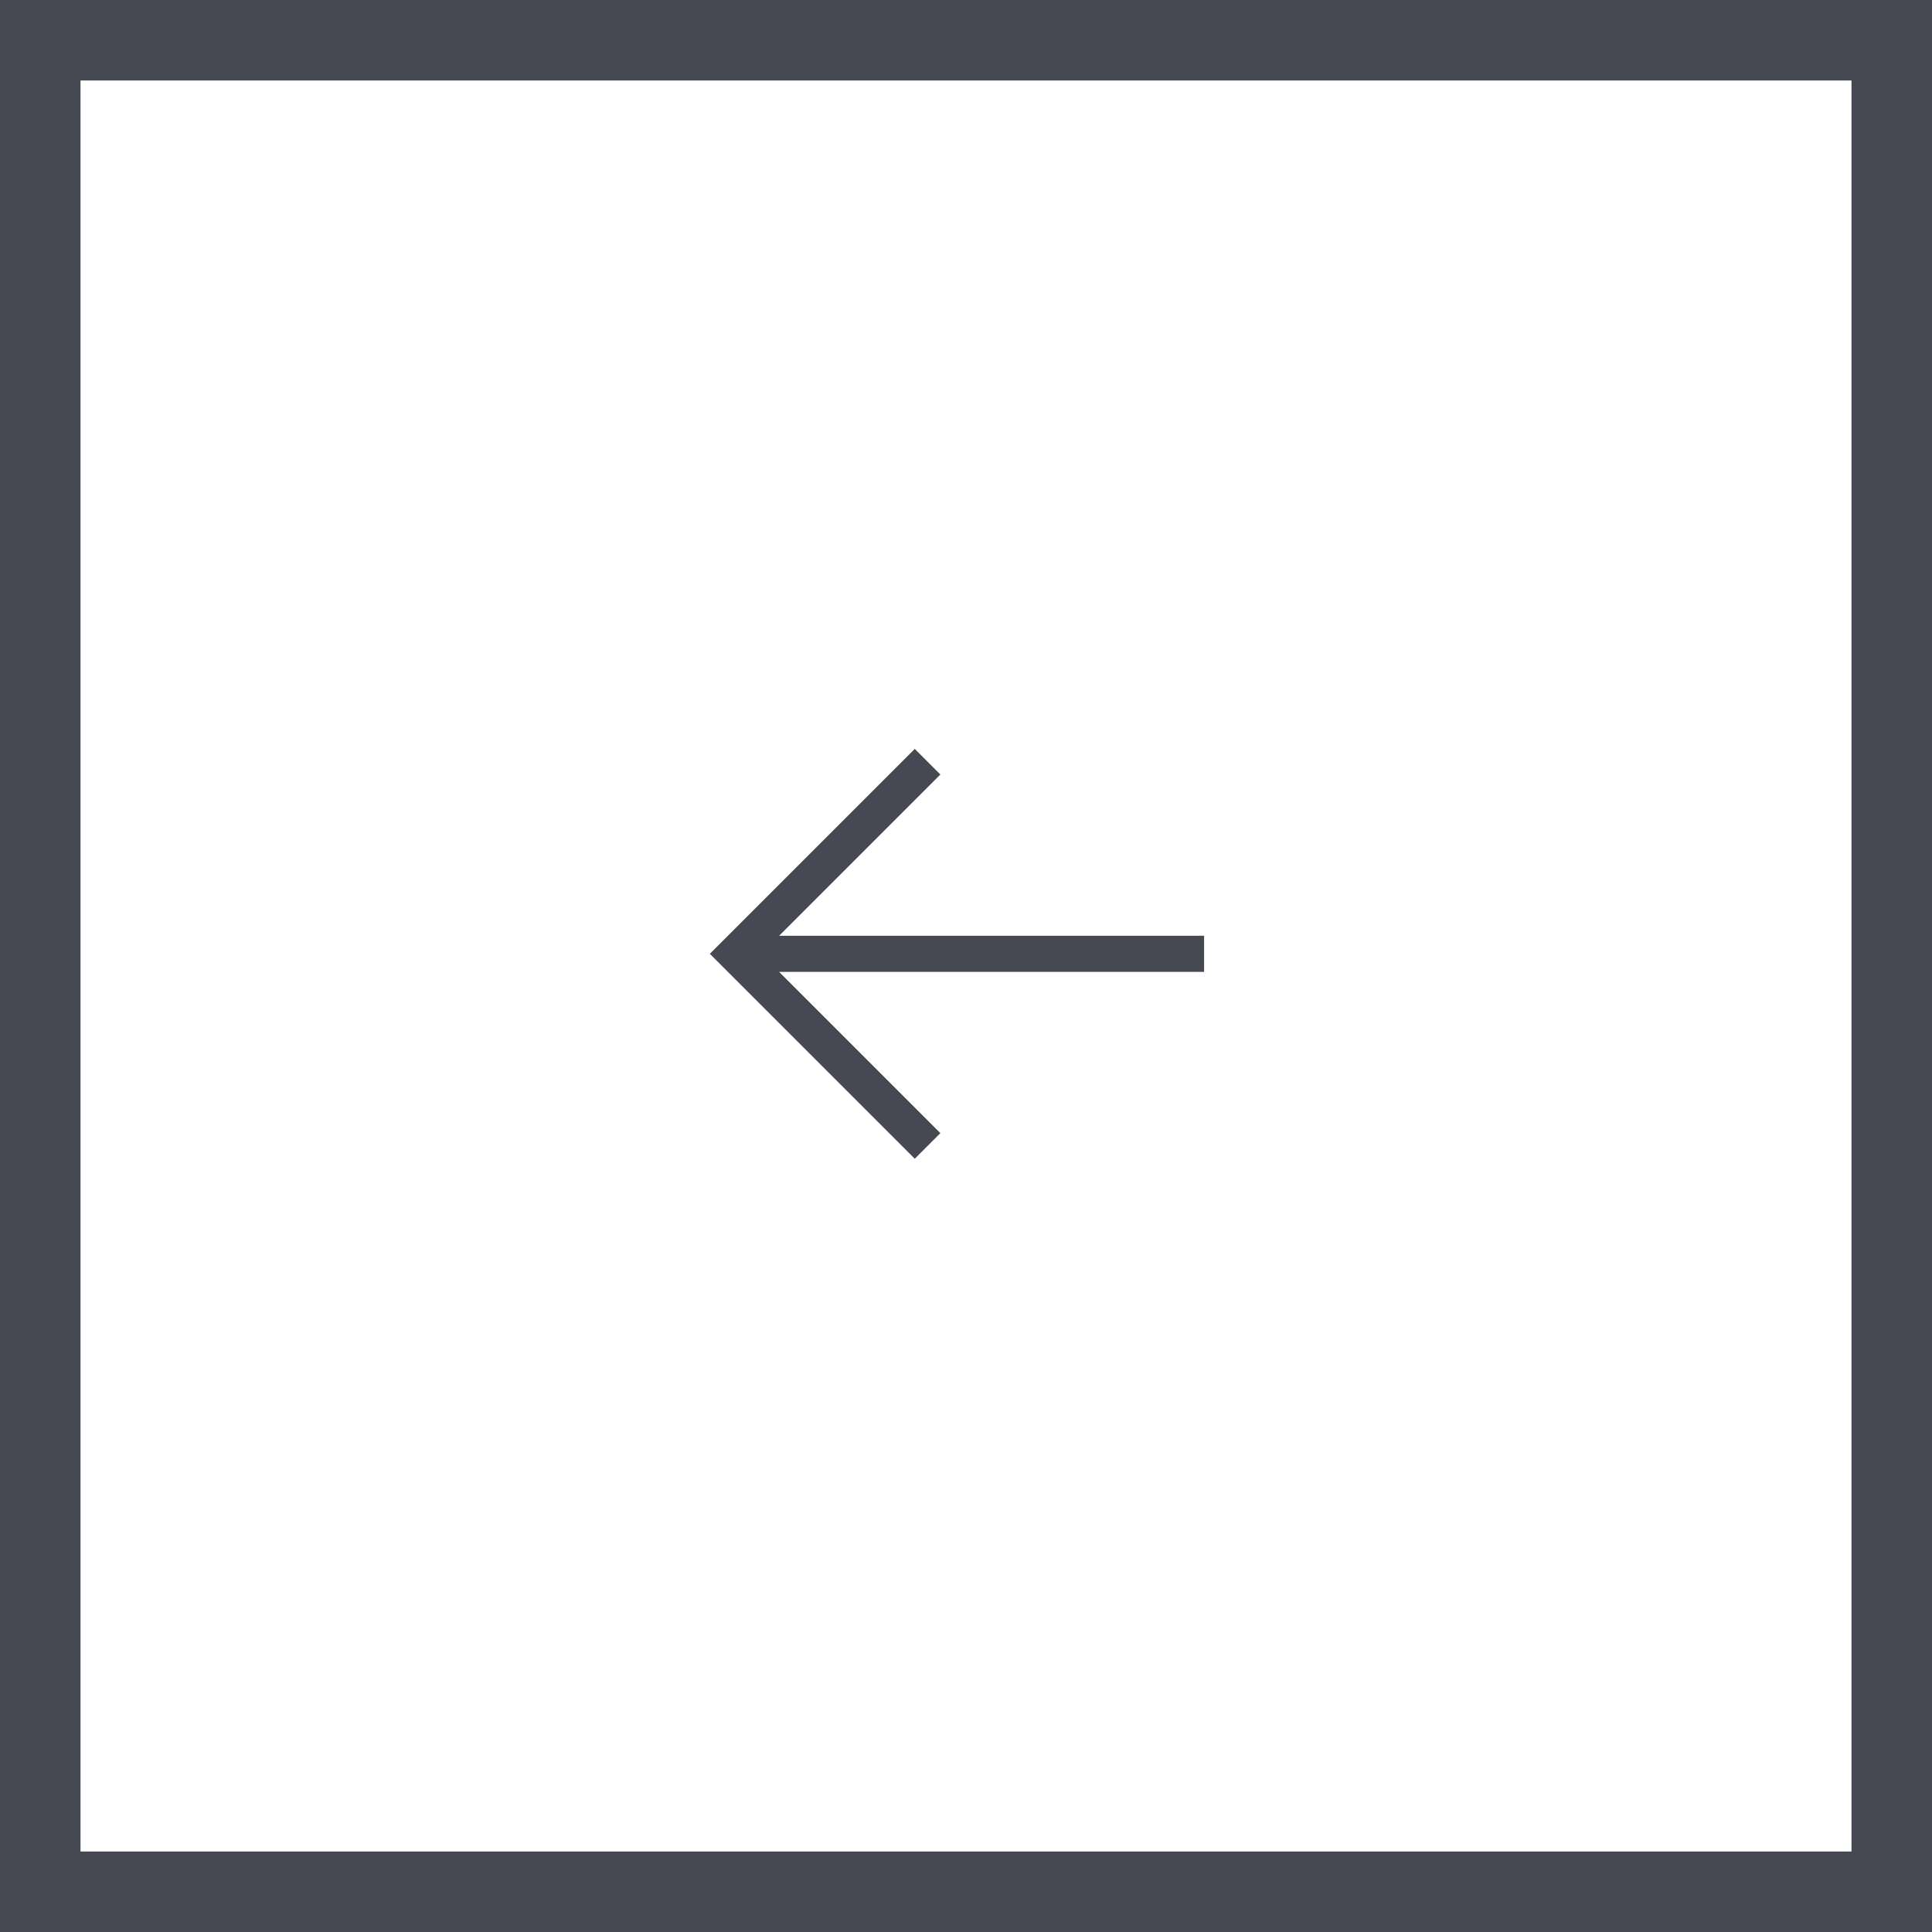 <svg width="72" height="72" viewBox="0 0 72 72" fill="none" xmlns="http://www.w3.org/2000/svg">
<path d="M34.091 27.909L35.045 28.864L29.036 34.873L44.873 34.873L44.873 36.219L29.036 36.219L35.045 42.228L34.091 43.183L26.454 35.546L34.091 27.909Z" fill="#464951"/>
<rect x="-1.5" y="1.5" width="69" height="69" transform="matrix(-1 0 0 1 69 0)" stroke="#464951" stroke-width="3"/>
</svg>
